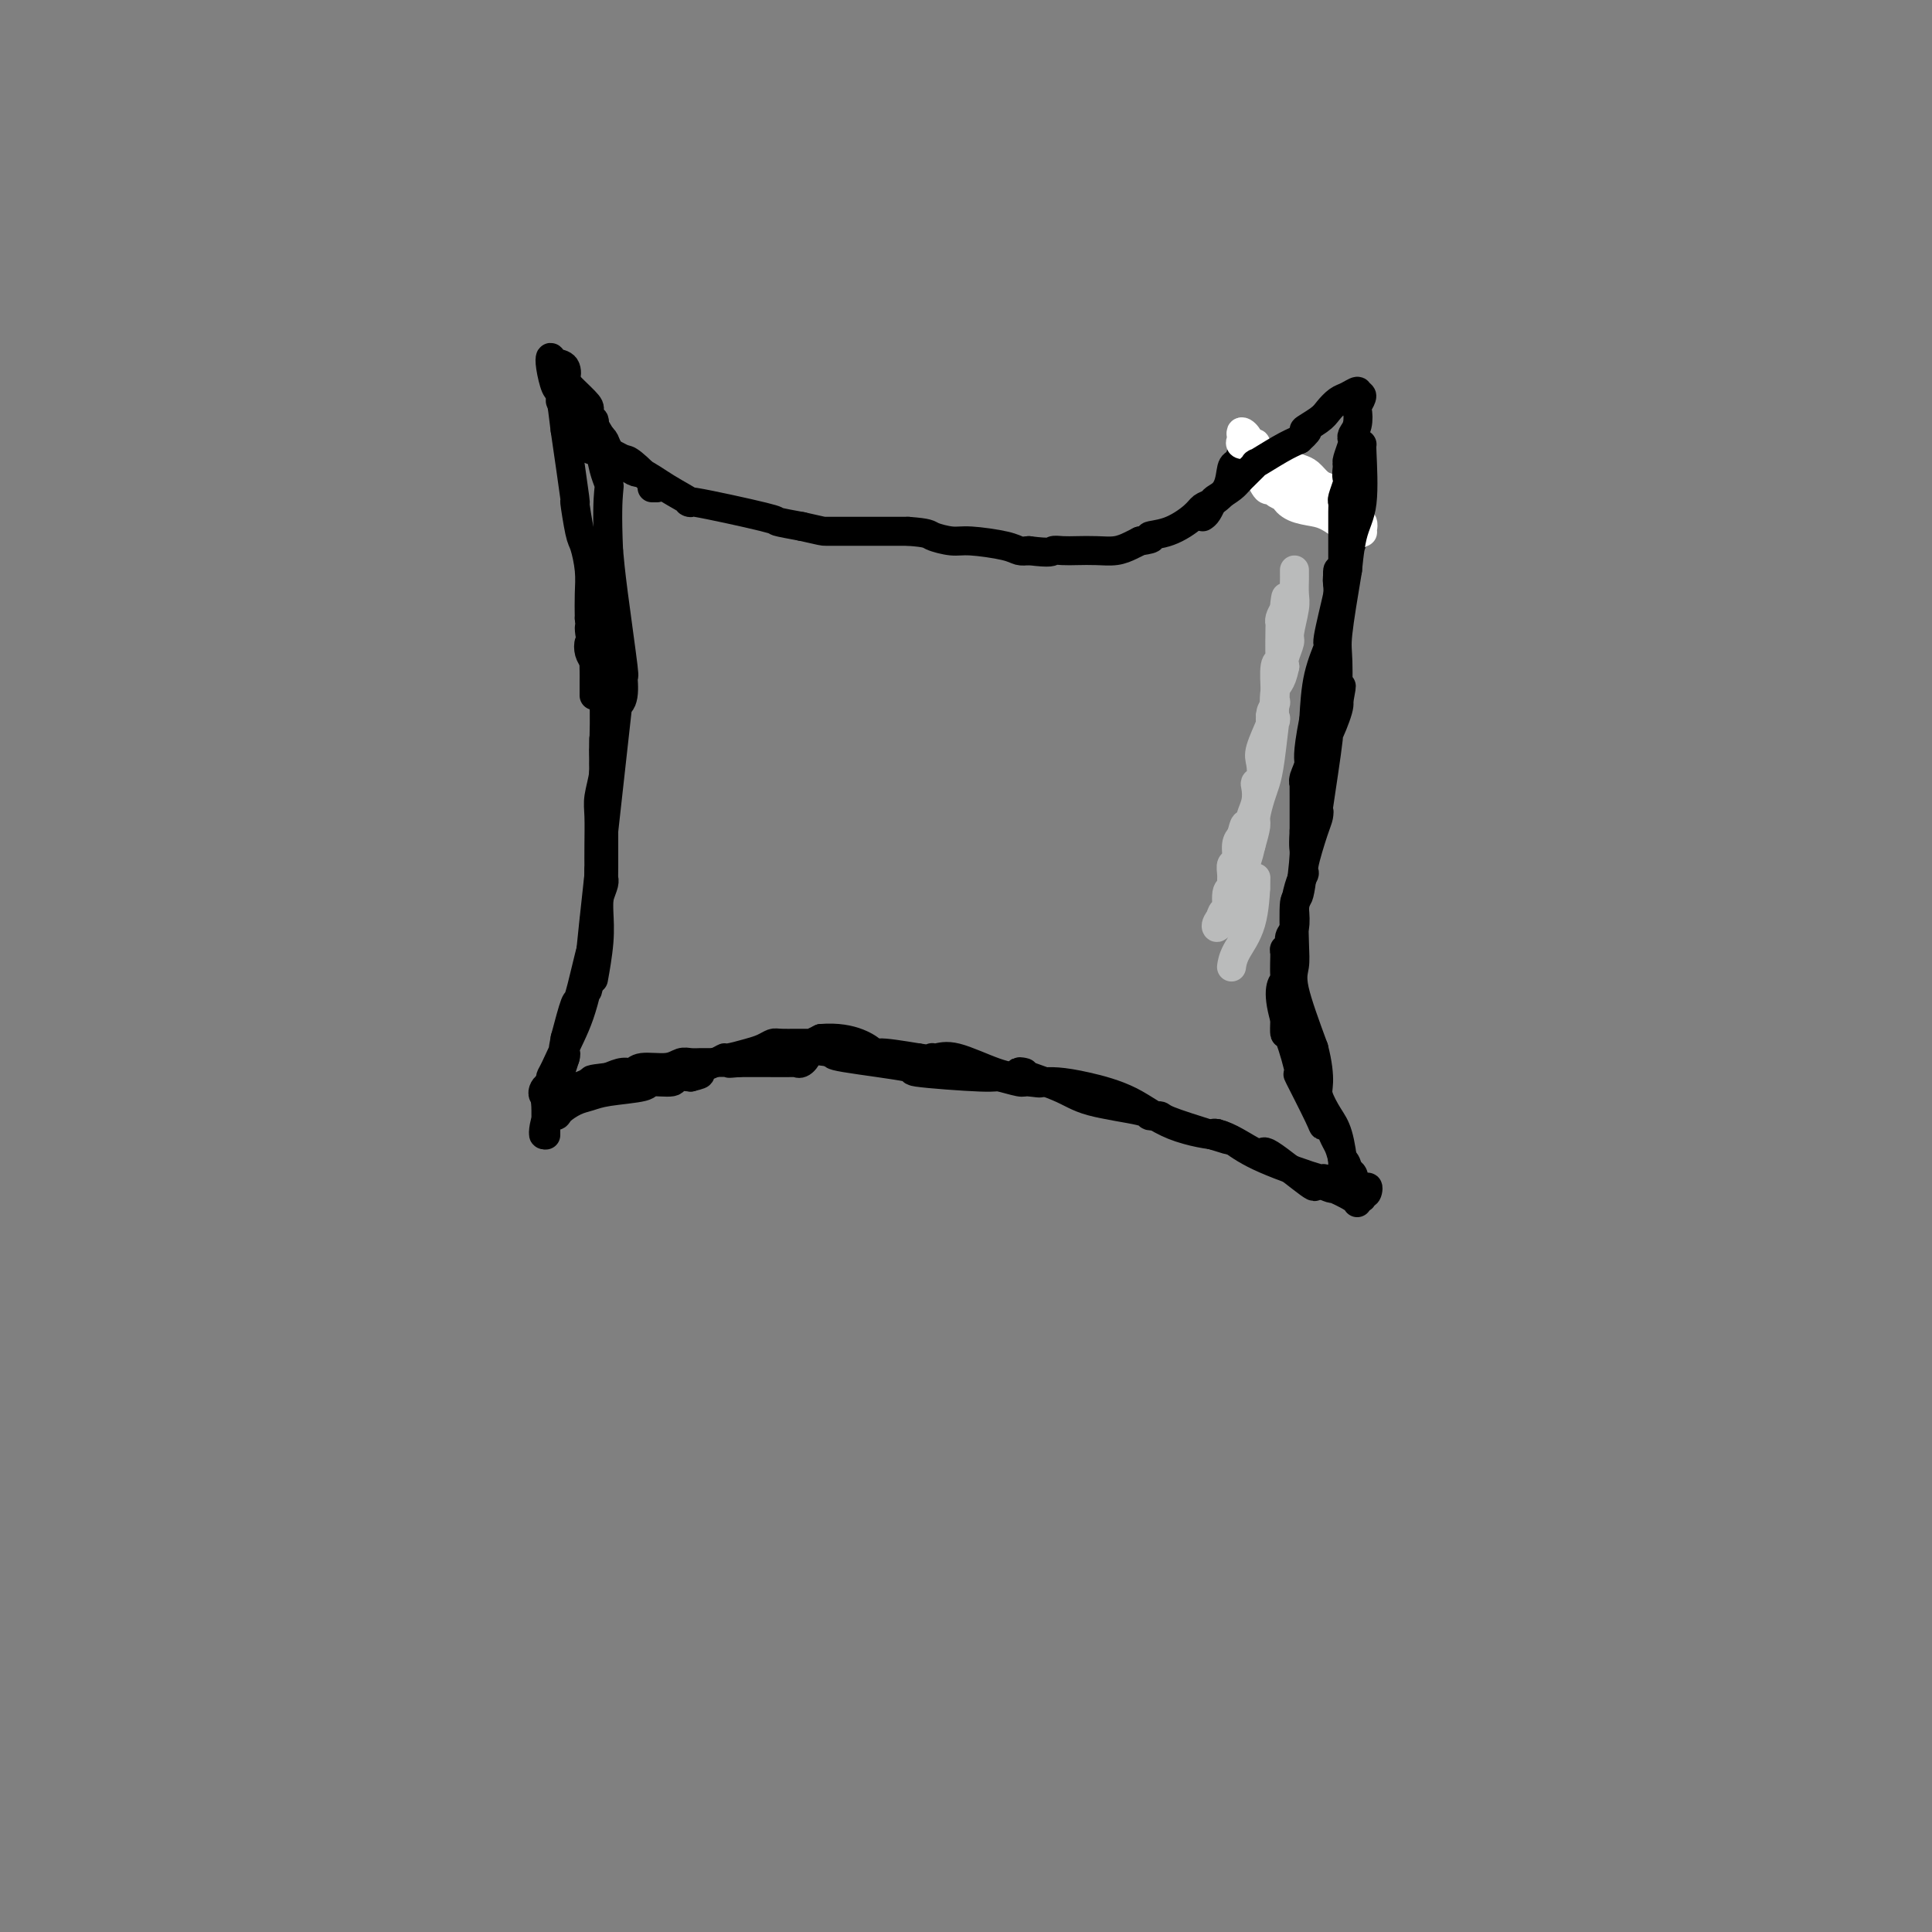 <svg viewBox='0 0 400 400' version='1.1' xmlns='http://www.w3.org/2000/svg' xmlns:xlink='http://www.w3.org/1999/xlink'><rect x="0" y="0" width="400" height="400" fill="#808080" stroke="none"/><g fill='none' stroke='#000000' stroke-width='6' stroke-linecap='round' stroke-linejoin='round'><path d='M116,83c0.399,0.003 0.797,0.006 1,0c0.203,-0.006 0.210,-0.020 0,0c-0.210,0.020 -0.636,0.074 0,1c0.636,0.926 2.336,2.722 4,4c1.664,1.278 3.294,2.036 4,3c0.706,0.964 0.487,2.132 1,3c0.513,0.868 1.756,1.434 3,2'/><path d='M129,96c2.706,2.334 2.972,1.669 4,2c1.028,0.331 2.818,1.657 5,3c2.182,1.343 4.756,2.702 5,3c0.244,0.298 -1.842,-0.467 1,0c2.842,0.467 10.611,2.164 14,3c3.389,0.836 2.397,0.810 3,1c0.603,0.190 2.802,0.595 5,1'/><path d='M166,109c4.499,1.000 4.245,1.000 5,1c0.755,-0.000 2.517,0.000 3,0c0.483,-0.000 -0.312,0.000 1,0c1.312,-0.000 4.733,0.000 7,0c2.267,0.000 3.380,-0.000 4,0c0.620,0.000 0.749,0.000 1,0c0.251,0.000 0.626,0.000 1,0'/><path d='M188,110c4.331,0.317 4.157,0.611 5,1c0.843,0.389 2.701,0.875 4,1c1.299,0.125 2.039,-0.111 4,0c1.961,0.111 5.143,0.568 7,1c1.857,0.432 2.388,0.838 3,1c0.612,0.162 1.306,0.081 2,0'/><path d='M213,114c4.914,0.619 4.698,0.167 5,0c0.302,-0.167 1.120,-0.048 2,0c0.880,0.048 1.821,0.024 3,0c1.179,-0.024 2.594,-0.048 4,0c1.406,0.048 2.802,0.167 4,0c1.198,-0.167 2.200,-0.619 3,-1c0.800,-0.381 1.400,-0.690 2,-1'/><path d='M236,112c3.842,-0.516 1.948,-0.805 2,-1c0.052,-0.195 2.049,-0.294 4,-1c1.951,-0.706 3.857,-2.017 5,-3c1.143,-0.983 1.525,-1.636 2,-2c0.475,-0.364 1.044,-0.437 2,-1c0.956,-0.563 2.297,-1.615 3,-3c0.703,-1.385 0.766,-3.104 1,-4c0.234,-0.896 0.638,-0.970 1,-1c0.362,-0.030 0.681,-0.015 1,0'/><path d='M257,96c1.560,-1.883 0.459,-1.090 0,-1c-0.459,0.090 -0.278,-0.523 0,-1c0.278,-0.477 0.652,-0.819 1,-1c0.348,-0.181 0.671,-0.203 1,0c0.329,0.203 0.666,0.629 1,1c0.334,0.371 0.667,0.685 1,1'/><path d='M261,95c0.859,0.401 1.508,0.404 2,1c0.492,0.596 0.828,1.784 1,2c0.172,0.216 0.181,-0.542 1,0c0.819,0.542 2.448,2.384 3,3c0.552,0.616 0.028,0.007 0,0c-0.028,-0.007 0.440,0.589 1,1c0.560,0.411 1.212,0.636 2,1c0.788,0.364 1.712,0.867 2,1c0.288,0.133 -0.061,-0.105 0,0c0.061,0.105 0.530,0.552 1,1'/><path d='M274,105c2.272,1.487 1.453,0.205 1,0c-0.453,-0.205 -0.539,0.667 0,1c0.539,0.333 1.703,0.127 2,0c0.297,-0.127 -0.274,-0.175 0,0c0.274,0.175 1.394,0.572 2,1c0.606,0.428 0.698,0.885 1,1c0.302,0.115 0.813,-0.114 1,0c0.187,0.114 0.050,0.569 0,1c-0.050,0.431 -0.014,0.837 0,1c0.014,0.163 0.007,0.081 0,0'/><path d='M281,110c0.843,0.960 -0.548,0.862 -1,1c-0.452,0.138 0.036,0.514 0,1c-0.036,0.486 -0.596,1.081 -1,2c-0.404,0.919 -0.652,2.160 -1,3c-0.348,0.840 -0.795,1.279 -1,2c-0.205,0.721 -0.167,1.725 0,2c0.167,0.275 0.462,-0.181 0,2c-0.462,2.181 -1.680,6.997 -2,9c-0.320,2.003 0.260,1.193 0,2c-0.260,0.807 -1.360,3.231 -2,6c-0.640,2.769 -0.820,5.885 -1,9'/><path d='M272,149c-1.558,7.913 -0.953,8.197 -1,9c-0.047,0.803 -0.745,2.127 -1,3c-0.255,0.873 -0.068,1.296 0,1c0.068,-0.296 0.018,-1.310 0,-1c-0.018,0.310 -0.005,1.946 0,4c0.005,2.054 0.003,4.527 0,7'/><path d='M270,172c-0.265,4.208 0.073,3.227 0,5c-0.073,1.773 -0.559,6.299 -1,8c-0.441,1.701 -0.839,0.577 -1,2c-0.161,1.423 -0.084,5.392 0,8c0.084,2.608 0.177,3.856 0,5c-0.177,1.144 -0.622,2.184 0,5c0.622,2.816 2.311,7.408 4,12'/><path d='M272,217c0.870,3.314 1.047,5.600 1,7c-0.047,1.400 -0.316,1.916 0,3c0.316,1.084 1.216,2.738 2,4c0.784,1.262 1.450,2.134 2,4c0.550,1.866 0.982,4.727 1,6c0.018,1.273 -0.380,0.958 0,1c0.380,0.042 1.537,0.441 2,1c0.463,0.559 0.231,1.280 0,2'/><path d='M280,245c1.901,4.494 2.654,1.730 3,1c0.346,-0.730 0.285,0.573 0,1c-0.285,0.427 -0.796,-0.021 -1,0c-0.204,0.021 -0.102,0.510 0,1'/><path d='M282,248c-0.616,0.146 -3.157,-0.988 -5,-2c-1.843,-1.012 -2.989,-1.900 -3,-2c-0.011,-0.100 1.112,0.588 -1,0c-2.112,-0.588 -7.461,-2.454 -11,-4c-3.539,-1.546 -5.270,-2.773 -7,-4'/><path d='M255,236c-4.423,-2.031 -1.982,-1.108 -3,-1c-1.018,0.108 -5.495,-0.598 -9,-2c-3.505,-1.402 -6.039,-3.500 -9,-5c-2.961,-1.500 -6.350,-2.402 -9,-3c-2.650,-0.598 -4.559,-0.892 -6,-1c-1.441,-0.108 -2.412,-0.031 -3,0c-0.588,0.031 -0.794,0.015 -1,0'/><path d='M215,224c-6.082,-1.852 -1.288,-0.481 0,0c1.288,0.481 -0.931,0.073 -2,0c-1.069,-0.073 -0.988,0.189 -2,0c-1.012,-0.189 -3.116,-0.828 -4,-1c-0.884,-0.172 -0.546,0.122 -4,0c-3.454,-0.122 -10.699,-0.662 -13,-1c-2.301,-0.338 0.342,-0.476 -2,-1c-2.342,-0.524 -9.669,-1.436 -13,-2c-3.331,-0.564 -2.665,-0.782 -2,-1'/><path d='M173,218c-7.813,-1.050 -6.346,-0.674 -6,0c0.346,0.674 -0.430,1.645 -1,2c-0.570,0.355 -0.935,0.095 -1,0c-0.065,-0.095 0.168,-0.026 -1,0c-1.168,0.026 -3.738,0.007 -5,0c-1.262,-0.007 -1.218,-0.002 -2,0c-0.782,0.002 -2.391,0.001 -4,0'/><path d='M153,220c-3.330,0.309 -1.654,0.082 -2,0c-0.346,-0.082 -2.712,-0.018 -4,0c-1.288,0.018 -1.497,-0.010 -2,0c-0.503,0.010 -1.300,0.059 -2,0c-0.700,-0.059 -1.303,-0.227 -2,0c-0.697,0.227 -1.488,0.848 -3,1c-1.512,0.152 -3.746,-0.165 -5,0c-1.254,0.165 -1.530,0.814 -2,1c-0.470,0.186 -1.134,-0.090 -2,0c-0.866,0.090 -1.933,0.545 -3,1'/><path d='M126,223c-4.763,0.563 -3.169,0.469 -4,1c-0.831,0.531 -4.087,1.687 -5,2c-0.913,0.313 0.518,-0.217 0,0c-0.518,0.217 -2.984,1.182 -4,1c-1.016,-0.182 -0.581,-1.511 0,-2c0.581,-0.489 1.309,-0.140 2,-1c0.691,-0.860 1.346,-2.930 2,-5'/><path d='M117,219c0.474,-1.414 -0.340,-0.948 0,-2c0.340,-1.052 1.833,-3.622 3,-7c1.167,-3.378 2.006,-7.563 2,-7c-0.006,0.563 -0.859,5.875 0,-3c0.859,-8.875 3.429,-31.938 6,-55'/><path d='M128,145c0.865,-9.271 0.029,-3.447 0,-1c-0.029,2.447 0.749,1.518 1,0c0.251,-1.518 -0.026,-3.623 0,-4c0.026,-0.377 0.353,0.975 0,-2c-0.353,-2.975 -1.387,-10.279 -2,-15c-0.613,-4.721 -0.807,-6.861 -1,-9'/><path d='M126,114c-0.324,-7.429 -0.133,-10.502 0,-12c0.133,-1.498 0.208,-1.422 0,-2c-0.208,-0.578 -0.699,-1.810 -1,-3c-0.301,-1.190 -0.410,-2.340 -1,-3c-0.590,-0.660 -1.659,-0.832 -2,-1c-0.341,-0.168 0.045,-0.334 0,-1c-0.045,-0.666 -0.523,-1.833 -1,-3'/><path d='M121,89c-1.246,-4.493 -1.860,-3.225 -2,-3c-0.140,0.225 0.193,-0.593 0,-1c-0.193,-0.407 -0.912,-0.402 -1,0c-0.088,0.402 0.456,1.201 1,2'/><path d='M119,87c-0.311,-0.089 -0.089,0.689 0,1c0.089,0.311 0.044,0.156 0,0'/></g>
<g fill='none' stroke='#BABBBB' stroke-width='6' stroke-linecap='round' stroke-linejoin='round'><path d='M268,118c-0.002,0.386 -0.005,0.772 0,1c0.005,0.228 0.016,0.297 0,1c-0.016,0.703 -0.061,2.040 0,3c0.061,0.960 0.226,1.542 0,3c-0.226,1.458 -0.844,3.793 -1,5c-0.156,1.207 0.150,1.287 0,2c-0.150,0.713 -0.757,2.061 -1,3c-0.243,0.939 -0.121,1.470 0,2'/><path d='M266,138c-0.759,3.833 -1.656,3.414 -2,5c-0.344,1.586 -0.133,5.175 0,6c0.133,0.825 0.189,-1.114 0,0c-0.189,1.114 -0.624,5.280 -1,8c-0.376,2.720 -0.692,3.994 -1,5c-0.308,1.006 -0.608,1.744 -1,3c-0.392,1.256 -0.875,3.030 -1,4c-0.125,0.970 0.107,1.134 0,2c-0.107,0.866 -0.554,2.433 -1,4'/><path d='M259,175c-1.333,5.899 -1.164,2.146 -1,1c0.164,-1.146 0.324,0.316 0,1c-0.324,0.684 -1.130,0.591 -2,3c-0.870,2.409 -1.803,7.321 -2,9c-0.197,1.679 0.342,0.124 0,0c-0.342,-0.124 -1.566,1.183 -2,2c-0.434,0.817 -0.078,1.143 0,1c0.078,-0.143 -0.120,-0.755 0,-1c0.120,-0.245 0.560,-0.122 1,0'/><path d='M253,191c-0.993,1.961 -0.476,-1.137 0,-2c0.476,-0.863 0.913,0.509 1,0c0.087,-0.509 -0.174,-2.900 0,-4c0.174,-1.100 0.783,-0.909 1,-1c0.217,-0.091 0.043,-0.465 0,-1c-0.043,-0.535 0.044,-1.232 0,-2c-0.044,-0.768 -0.218,-1.608 0,-2c0.218,-0.392 0.828,-0.336 1,-1c0.172,-0.664 -0.094,-2.047 0,-3c0.094,-0.953 0.547,-1.477 1,-2'/><path d='M257,173c0.780,-3.183 0.731,-2.142 1,-2c0.269,0.142 0.856,-0.617 1,-1c0.144,-0.383 -0.154,-0.391 0,-1c0.154,-0.609 0.760,-1.819 1,-3c0.240,-1.181 0.115,-2.333 0,-3c-0.115,-0.667 -0.220,-0.848 0,-1c0.220,-0.152 0.763,-0.276 1,-1c0.237,-0.724 0.167,-2.050 0,-3c-0.167,-0.950 -0.429,-1.525 0,-3c0.429,-1.475 1.551,-3.850 2,-5c0.449,-1.150 0.224,-1.075 0,-1'/><path d='M263,149c0.867,-3.831 0.035,-1.408 0,-1c-0.035,0.408 0.726,-1.198 1,-2c0.274,-0.802 0.059,-0.801 0,-1c-0.059,-0.199 0.037,-0.597 0,-2c-0.037,-1.403 -0.206,-3.811 0,-5c0.206,-1.189 0.786,-1.158 1,-1c0.214,0.158 0.060,0.443 0,-1c-0.060,-1.443 -0.026,-4.614 0,-6c0.026,-1.386 0.046,-0.989 0,-1c-0.046,-0.011 -0.156,-0.432 0,-1c0.156,-0.568 0.578,-1.284 1,-2'/><path d='M266,126c0.464,-3.905 0.125,-2.167 0,-1c-0.125,1.167 -0.036,1.762 0,2c0.036,0.238 0.018,0.119 0,0'/></g>
<g fill='none' stroke='#FFFFFF' stroke-width='6' stroke-linecap='round' stroke-linejoin='round'><path d='M260,95c-0.110,-0.006 -0.220,-0.013 0,0c0.220,0.013 0.769,0.044 1,0c0.231,-0.044 0.145,-0.163 1,0c0.855,0.163 2.652,0.607 4,1c1.348,0.393 2.248,0.734 3,1c0.752,0.266 1.356,0.456 2,1c0.644,0.544 1.327,1.441 2,2c0.673,0.559 1.337,0.779 2,1'/><path d='M275,101c2.771,1.326 2.197,1.641 2,2c-0.197,0.359 -0.018,0.761 0,1c0.018,0.239 -0.127,0.313 0,1c0.127,0.687 0.525,1.985 1,3c0.475,1.015 1.028,1.747 0,1c-1.028,-0.747 -3.636,-2.973 -5,-4c-1.364,-1.027 -1.483,-0.853 -2,-1c-0.517,-0.147 -1.434,-0.613 -2,-1c-0.566,-0.387 -0.783,-0.693 -1,-1'/><path d='M268,102c-1.725,-0.929 -1.037,-0.253 -1,0c0.037,0.253 -0.578,0.081 -1,0c-0.422,-0.081 -0.650,-0.071 -1,0c-0.350,0.071 -0.820,0.204 -1,0c-0.180,-0.204 -0.069,-0.745 0,-1c0.069,-0.255 0.095,-0.222 0,0c-0.095,0.222 -0.313,0.635 0,1c0.313,0.365 1.156,0.683 2,1'/><path d='M266,103c-0.063,0.556 0.781,1.445 2,2c1.219,0.555 2.813,0.776 4,1c1.187,0.224 1.968,0.452 3,1c1.032,0.548 2.316,1.417 3,2c0.684,0.583 0.767,0.881 1,1c0.233,0.119 0.617,0.060 1,0'/><path d='M280,110c2.329,1.091 1.152,0.317 1,0c-0.152,-0.317 0.721,-0.177 1,0c0.279,0.177 -0.036,0.393 0,0c0.036,-0.393 0.422,-1.394 0,-2c-0.422,-0.606 -1.652,-0.817 -2,-1c-0.348,-0.183 0.186,-0.338 -1,-1c-1.186,-0.662 -4.093,-1.831 -7,-3'/><path d='M272,103c-1.604,-0.713 -0.615,0.006 -1,0c-0.385,-0.006 -2.145,-0.737 -3,-1c-0.855,-0.263 -0.807,-0.057 -1,0c-0.193,0.057 -0.628,-0.033 -1,0c-0.372,0.033 -0.682,0.191 -1,0c-0.318,-0.191 -0.646,-0.731 -1,-1c-0.354,-0.269 -0.736,-0.268 -1,0c-0.264,0.268 -0.411,0.804 -1,0c-0.589,-0.804 -1.620,-2.947 -2,-4c-0.380,-1.053 -0.109,-1.015 0,-1c0.109,0.015 0.054,0.008 0,0'/><path d='M260,96c-0.309,-0.972 -0.082,-0.901 0,-1c0.082,-0.099 0.020,-0.366 0,-1c-0.020,-0.634 0.001,-1.633 0,-2c-0.001,-0.367 -0.025,-0.101 0,0c0.025,0.101 0.098,0.038 0,0c-0.098,-0.038 -0.366,-0.051 -1,0c-0.634,0.051 -1.632,0.168 -2,0c-0.368,-0.168 -0.105,-0.619 0,-1c0.105,-0.381 0.053,-0.690 0,-1'/><path d='M257,90c-0.282,-1.018 0.512,-0.561 1,0c0.488,0.561 0.670,1.228 1,2c0.330,0.772 0.809,1.649 1,2c0.191,0.351 0.096,0.175 0,0'/></g>
<g fill='none' stroke='#000000' stroke-width='6' stroke-linecap='round' stroke-linejoin='round'><path d='M249,107c0.318,-0.213 0.636,-0.425 1,-1c0.364,-0.575 0.775,-1.511 1,-2c0.225,-0.489 0.262,-0.531 1,-1c0.738,-0.469 2.175,-1.365 3,-2c0.825,-0.635 1.039,-1.010 2,-2c0.961,-0.990 2.670,-2.595 3,-3c0.330,-0.405 -0.719,0.391 0,0c0.719,-0.391 3.205,-1.969 5,-3c1.795,-1.031 2.897,-1.516 4,-2'/><path d='M269,91c3.164,-2.831 1.074,-1.910 1,-2c-0.074,-0.090 1.868,-1.191 3,-2c1.132,-0.809 1.452,-1.324 2,-2c0.548,-0.676 1.322,-1.511 2,-2c0.678,-0.489 1.259,-0.632 2,-1c0.741,-0.368 1.640,-0.962 2,-1c0.360,-0.038 0.180,0.481 0,1'/><path d='M281,82c1.861,-0.959 0.512,1.144 0,2c-0.512,0.856 -0.189,0.465 0,1c0.189,0.535 0.243,1.996 0,3c-0.243,1.004 -0.783,1.551 -1,2c-0.217,0.449 -0.110,0.801 0,1c0.110,0.199 0.222,0.246 0,1c-0.222,0.754 -0.778,2.215 -1,3c-0.222,0.785 -0.111,0.892 0,1'/><path d='M279,96c-0.326,2.830 -0.140,2.905 0,3c0.140,0.095 0.234,0.208 0,1c-0.234,0.792 -0.795,2.262 -1,3c-0.205,0.738 -0.055,0.746 0,1c0.055,0.254 0.015,0.756 0,2c-0.015,1.244 -0.004,3.231 0,4c0.004,0.769 0.001,0.319 0,1c-0.001,0.681 -0.000,2.491 0,3c0.000,0.509 0.000,-0.283 0,0c-0.000,0.283 -0.000,1.642 0,3'/><path d='M278,117c-0.381,3.269 -0.834,0.942 -1,1c-0.166,0.058 -0.044,2.500 0,4c0.044,1.500 0.012,2.058 0,2c-0.012,-0.058 -0.003,-0.731 0,-1c0.003,-0.269 0.002,-0.135 0,0'/><path d='M136,101c-0.532,-0.002 -1.064,-0.004 -1,0c0.064,0.004 0.723,0.015 0,-1c-0.723,-1.015 -2.829,-3.057 -4,-4c-1.171,-0.943 -1.407,-0.789 -2,-1c-0.593,-0.211 -1.544,-0.788 -2,-1c-0.456,-0.212 -0.416,-0.061 -1,-1c-0.584,-0.939 -1.792,-2.970 -3,-5'/><path d='M123,88c-1.951,-2.266 -0.327,-1.430 0,-1c0.327,0.430 -0.642,0.455 -1,0c-0.358,-0.455 -0.106,-1.390 0,-2c0.106,-0.610 0.067,-0.895 -1,-2c-1.067,-1.105 -3.162,-3.030 -4,-4c-0.838,-0.970 -0.419,-0.985 0,-1'/><path d='M117,78c-0.957,-1.436 -0.348,-0.027 0,0c0.348,0.027 0.436,-1.327 0,-2c-0.436,-0.673 -1.396,-0.665 -2,-1c-0.604,-0.335 -0.852,-1.012 -1,-1c-0.148,0.012 -0.194,0.715 0,2c0.194,1.285 0.629,3.154 1,4c0.371,0.846 0.677,0.670 1,2c0.323,1.330 0.661,4.165 1,7'/><path d='M117,89c0.775,5.365 1.714,11.778 2,14c0.286,2.222 -0.081,0.253 0,1c0.081,0.747 0.610,4.211 1,6c0.390,1.789 0.641,1.902 1,3c0.359,1.098 0.828,3.180 1,5c0.172,1.820 0.049,3.377 0,5c-0.049,1.623 -0.025,3.311 0,5'/><path d='M122,128c0.713,6.475 -0.005,3.163 0,2c0.005,-1.163 0.733,-0.175 1,1c0.267,1.175 0.071,2.539 0,4c-0.071,1.461 -0.019,3.018 0,4c0.019,0.982 0.005,1.387 0,2c-0.005,0.613 -0.001,1.434 0,2c0.001,0.566 0.000,0.876 0,1c-0.000,0.124 -0.000,0.062 0,0'/><path d='M125,153c-0.002,0.317 -0.004,0.633 0,1c0.004,0.367 0.015,0.784 0,1c-0.015,0.216 -0.057,0.230 0,1c0.057,0.770 0.211,2.295 0,4c-0.211,1.705 -0.789,3.591 -1,5c-0.211,1.409 -0.057,2.341 0,4c0.057,1.659 0.016,4.045 0,6c-0.016,1.955 -0.008,3.477 0,5'/><path d='M124,180c-0.156,4.992 -0.045,3.973 0,4c0.045,0.027 0.026,1.101 0,2c-0.026,0.899 -0.059,1.622 0,3c0.059,1.378 0.208,3.409 0,6c-0.208,2.591 -0.774,5.740 -1,7c-0.226,1.260 -0.113,0.630 0,0'/><path d='M123,133c-0.401,-0.186 -0.802,-0.372 -1,0c-0.198,0.372 -0.193,1.303 0,2c0.193,0.697 0.574,1.159 1,2c0.426,0.841 0.899,2.063 1,3c0.101,0.938 -0.169,1.591 0,2c0.169,0.409 0.776,0.572 1,3c0.224,2.428 0.064,7.122 0,10c-0.064,2.878 -0.032,3.939 0,5'/><path d='M125,160c0.309,4.584 0.083,2.545 0,3c-0.083,0.455 -0.022,3.405 0,5c0.022,1.595 0.006,1.833 0,3c-0.006,1.167 -0.002,3.261 0,5c0.002,1.739 0.000,3.122 0,3c-0.000,-0.122 -0.000,-1.749 0,-2c0.000,-0.251 0.000,0.875 0,2'/><path d='M125,179c-0.012,3.588 -0.041,3.058 0,3c0.041,-0.058 0.153,0.356 0,1c-0.153,0.644 -0.570,1.519 -1,3c-0.430,1.481 -0.874,3.569 -1,5c-0.126,1.431 0.066,2.207 0,3c-0.066,0.793 -0.389,1.604 -1,4c-0.611,2.396 -1.511,6.376 -2,8c-0.489,1.624 -0.568,0.893 -1,2c-0.432,1.107 -1.216,4.054 -2,7'/><path d='M117,215c-1.132,5.808 0.037,2.329 0,2c-0.037,-0.329 -1.282,2.493 -2,4c-0.718,1.507 -0.910,1.700 -1,2c-0.090,0.300 -0.077,0.708 0,1c0.077,0.292 0.217,0.469 0,1c-0.217,0.531 -0.790,1.415 -1,2c-0.210,0.585 -0.056,0.872 0,2c0.056,1.128 0.015,3.096 0,4c-0.015,0.904 -0.004,0.743 0,1c0.004,0.257 0.001,0.930 0,1c-0.001,0.070 -0.001,-0.465 0,-1'/><path d='M113,234c-0.734,2.539 -0.570,-0.615 0,-2c0.570,-1.385 1.544,-1.001 2,-1c0.456,0.001 0.392,-0.381 1,-1c0.608,-0.619 1.886,-1.476 3,-2c1.114,-0.524 2.065,-0.714 3,-1c0.935,-0.286 1.856,-0.669 4,-1c2.144,-0.331 5.511,-0.611 7,-1c1.489,-0.389 1.100,-0.888 2,-1c0.900,-0.112 3.088,0.162 4,0c0.912,-0.162 0.546,-0.761 1,-1c0.454,-0.239 1.727,-0.120 3,0'/><path d='M143,223c3.729,-0.896 1.050,-0.635 1,-1c-0.050,-0.365 2.528,-1.354 4,-2c1.472,-0.646 1.837,-0.947 2,-1c0.163,-0.053 0.123,0.144 1,0c0.877,-0.144 2.670,-0.627 4,-1c1.330,-0.373 2.197,-0.635 3,-1c0.803,-0.365 1.541,-0.833 2,-1c0.459,-0.167 0.638,-0.035 2,0c1.362,0.035 3.905,-0.029 5,0c1.095,0.029 0.741,0.151 1,0c0.259,-0.151 1.129,-0.576 2,-1'/><path d='M170,215c6.702,-0.548 9.958,2.083 11,3c1.042,0.917 -0.131,0.119 1,0c1.131,-0.119 4.565,0.440 8,1'/><path d='M190,219c3.749,0.607 3.121,0.125 3,0c-0.121,-0.125 0.266,0.107 1,0c0.734,-0.107 1.815,-0.555 4,0c2.185,0.555 5.473,2.111 8,3c2.527,0.889 4.293,1.111 5,1c0.707,-0.111 0.353,-0.556 0,-1'/><path d='M211,222c2.835,0.323 -0.577,-0.368 0,0c0.577,0.368 5.143,1.797 8,3c2.857,1.203 4.006,2.180 7,3c2.994,0.820 7.833,1.482 10,2c2.167,0.518 1.663,0.891 2,1c0.337,0.109 1.514,-0.048 2,0c0.486,0.048 0.282,0.299 2,1c1.718,0.701 5.359,1.850 9,3'/><path d='M251,235c6.401,2.033 2.405,0.616 1,0c-1.405,-0.616 -0.218,-0.430 1,0c1.218,0.430 2.465,1.103 4,2c1.535,0.897 3.356,2.019 4,2c0.644,-0.019 0.111,-1.180 2,0c1.889,1.180 6.201,4.702 8,6c1.799,1.298 1.085,0.371 1,0c-0.085,-0.371 0.457,-0.185 1,0'/><path d='M273,245c3.856,1.672 2.494,0.851 3,1c0.506,0.149 2.878,1.269 4,2c1.122,0.731 0.995,1.072 1,1c0.005,-0.072 0.142,-0.558 0,-1c-0.142,-0.442 -0.564,-0.840 -1,-1c-0.436,-0.160 -0.887,-0.082 -1,-1c-0.113,-0.918 0.110,-2.834 0,-4c-0.110,-1.166 -0.555,-1.583 -1,-2'/><path d='M278,240c-0.487,-1.828 -0.704,-2.398 -1,-3c-0.296,-0.602 -0.669,-1.236 -1,-2c-0.331,-0.764 -0.619,-1.658 -1,-2c-0.381,-0.342 -0.855,-0.132 -1,0c-0.145,0.132 0.038,0.185 -1,-2c-1.038,-2.185 -3.297,-6.608 -4,-8c-0.703,-1.392 0.152,0.245 0,-1c-0.152,-1.245 -1.310,-5.374 -2,-7c-0.690,-1.626 -0.911,-0.750 -1,-1c-0.089,-0.250 -0.044,-1.625 0,-3'/><path d='M266,211c-1.855,-6.320 -0.493,-7.618 0,-8c0.493,-0.382 0.117,0.154 0,-1c-0.117,-1.154 0.025,-3.998 0,-5c-0.025,-1.002 -0.217,-0.161 0,0c0.217,0.161 0.842,-0.359 1,-1c0.158,-0.641 -0.150,-1.403 0,-2c0.150,-0.597 0.757,-1.028 1,-2c0.243,-0.972 0.121,-2.486 0,-4'/><path d='M268,188c0.791,-5.125 1.768,-6.438 2,-7c0.232,-0.562 -0.280,-0.375 0,-2c0.280,-1.625 1.351,-5.063 2,-7c0.649,-1.937 0.876,-2.374 1,-3c0.124,-0.626 0.146,-1.442 0,-1c-0.146,0.442 -0.460,2.143 0,-1c0.460,-3.143 1.692,-11.129 2,-14c0.308,-2.871 -0.309,-0.625 0,-1c0.309,-0.375 1.545,-3.370 2,-5c0.455,-1.630 0.130,-1.894 0,-2c-0.130,-0.106 -0.065,-0.053 0,0'/><path d='M277,145c1.392,-6.334 0.371,-0.669 0,1c-0.371,1.669 -0.094,-0.658 0,-1c0.094,-0.342 0.005,1.300 0,0c-0.005,-1.300 0.076,-5.542 0,-8c-0.076,-2.458 -0.307,-3.131 0,-6c0.307,-2.869 1.154,-7.935 2,-13'/><path d='M279,118c0.281,-3.825 -0.016,0.114 0,0c0.016,-0.114 0.344,-4.279 1,-7c0.656,-2.721 1.640,-3.997 2,-7c0.360,-3.003 0.097,-7.731 0,-10c-0.097,-2.269 -0.028,-2.077 0,-2c0.028,0.077 0.014,0.038 0,0'/></g>
<g fill='none' stroke='#BABBBB' stroke-width='6' stroke-linecap='round' stroke-linejoin='round'><path d='M260,184c0.002,-0.333 0.004,-0.666 0,-1c-0.004,-0.334 -0.015,-0.671 0,-1c0.015,-0.329 0.057,-0.652 0,1c-0.057,1.652 -0.211,5.280 -1,8c-0.789,2.720 -2.211,4.533 -3,6c-0.789,1.467 -0.943,2.587 -1,3c-0.057,0.413 -0.016,0.118 0,0c0.016,-0.118 0.008,-0.059 0,0'/></g>
</svg>